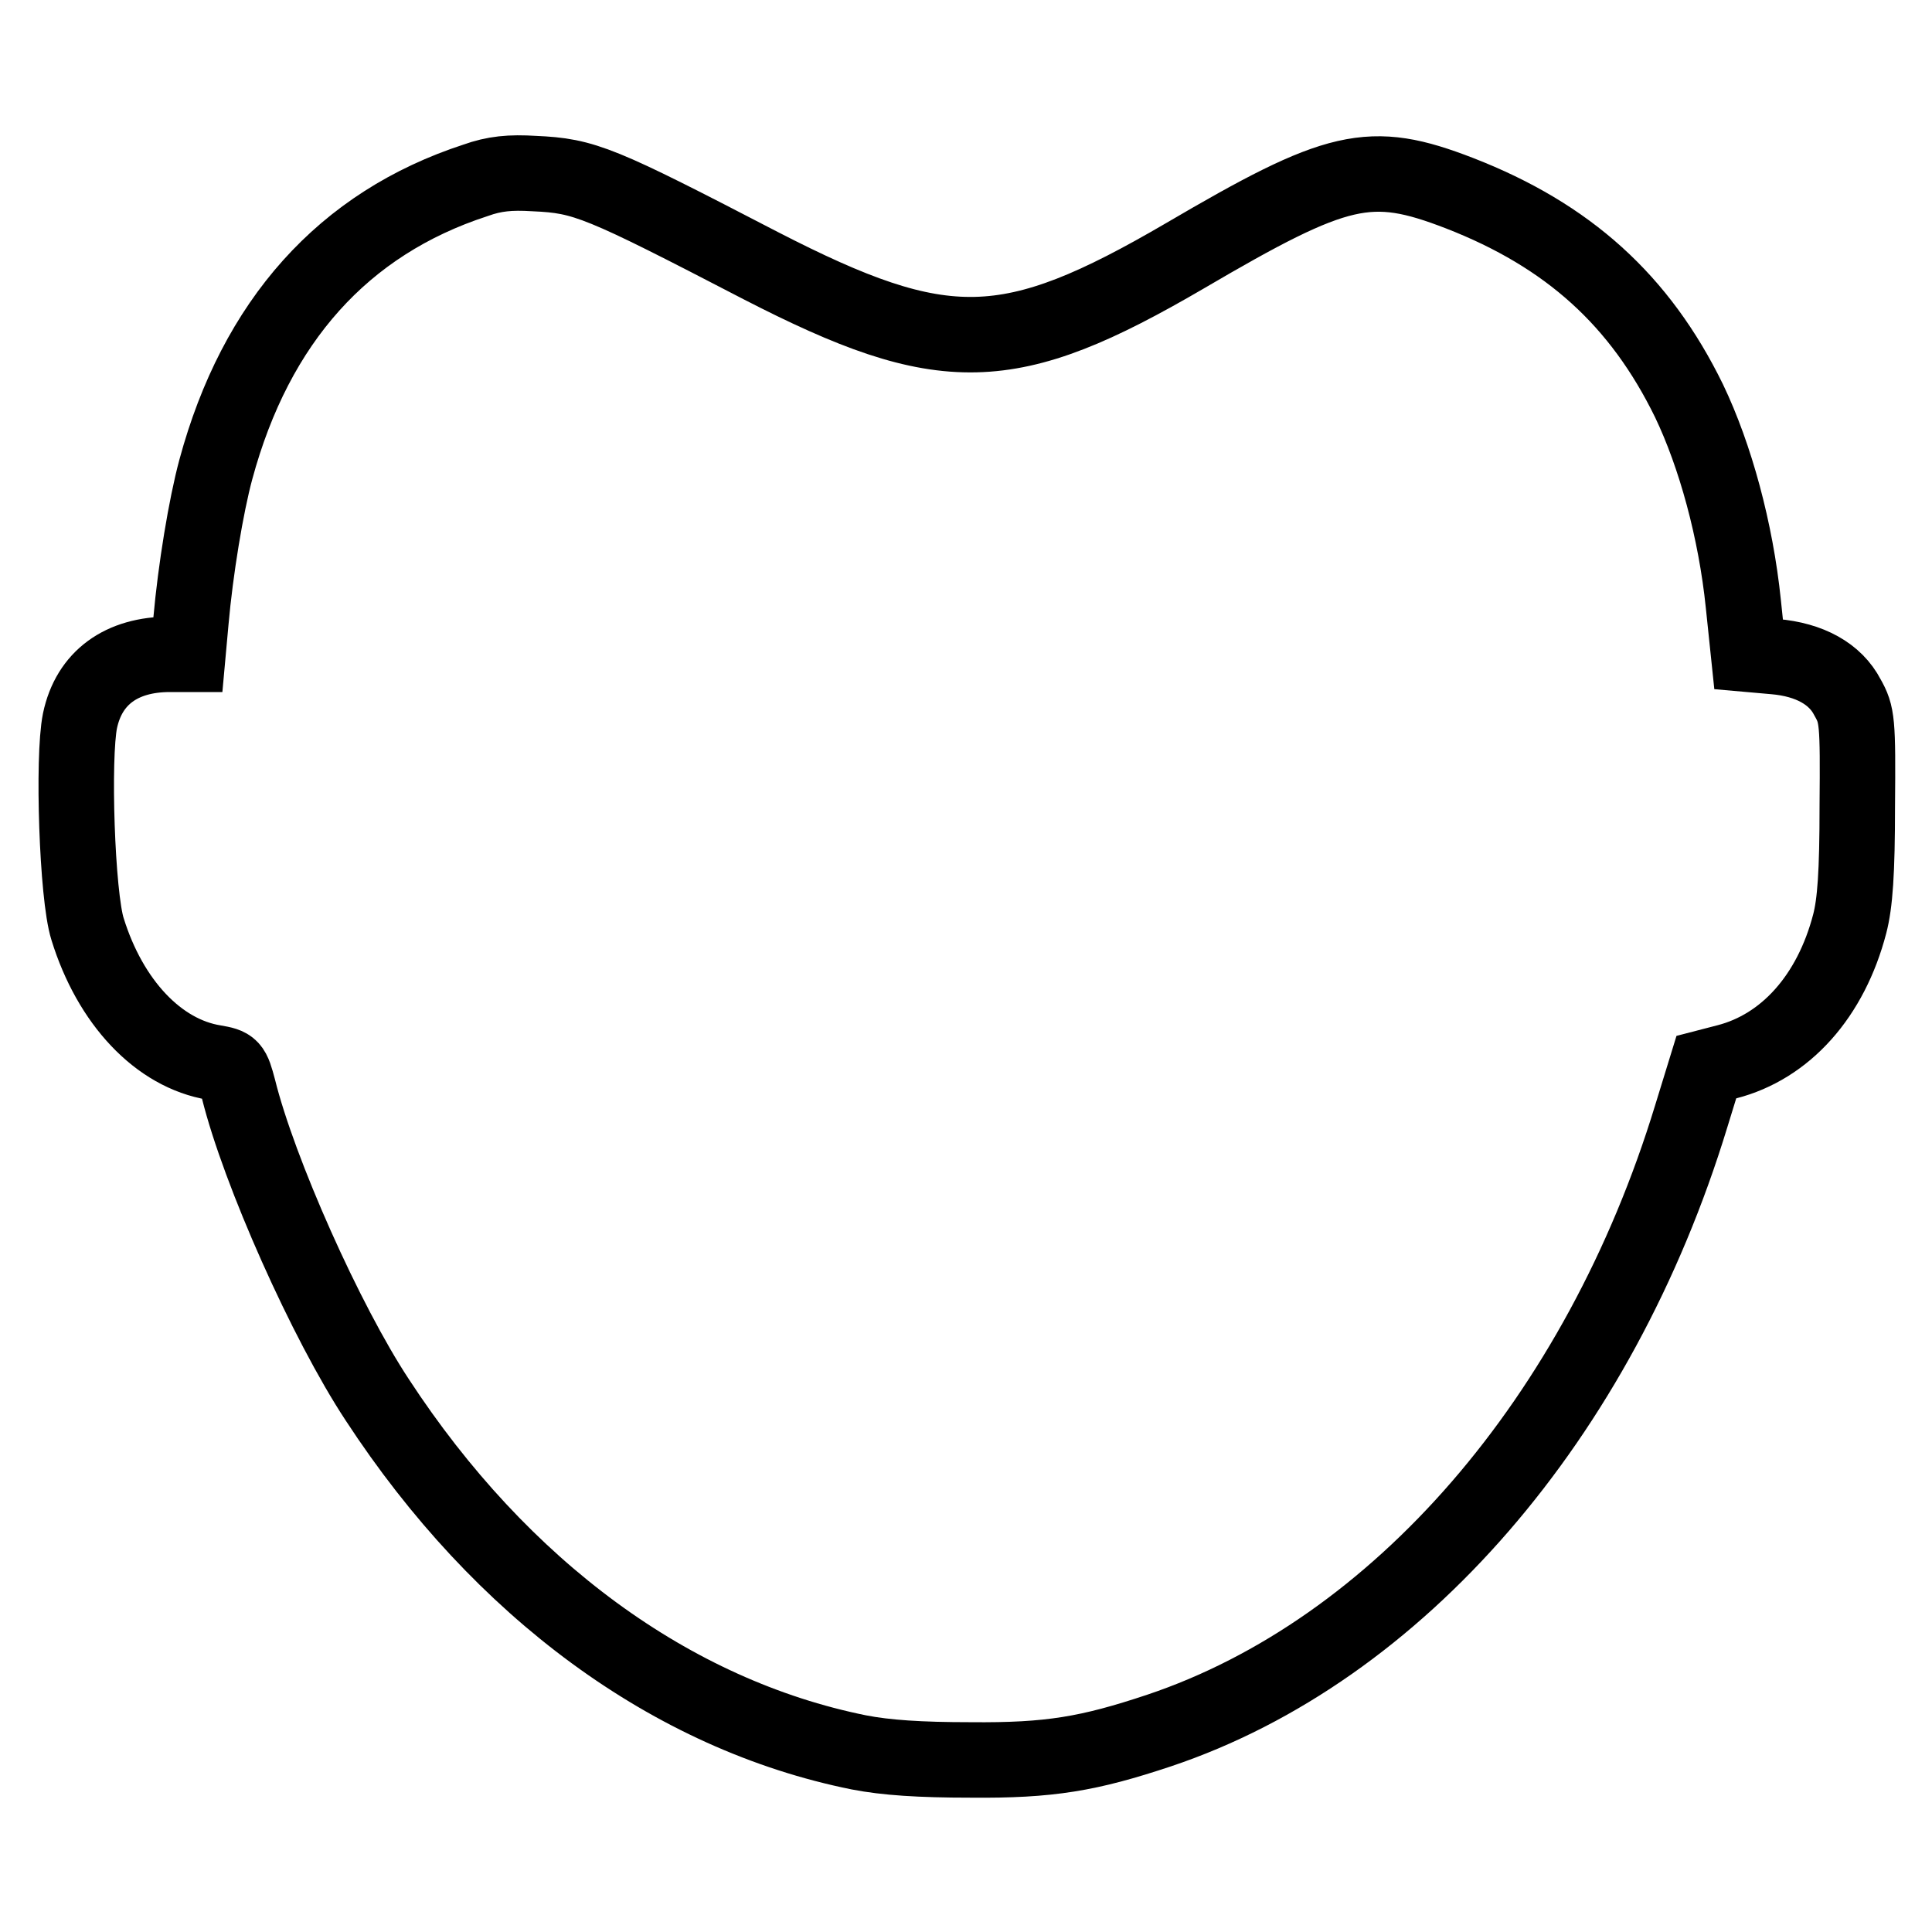 <?xml version="1.0" encoding="utf-8"?>
<!-- Svg Vector Icons : http://www.onlinewebfonts.com/icon -->
<!DOCTYPE svg PUBLIC "-//W3C//DTD SVG 1.1//EN" "http://www.w3.org/Graphics/SVG/1.1/DTD/svg11.dtd">
<svg version="1.1" xmlns="http://www.w3.org/2000/svg" xmlns:xlink="http://www.w3.org/1999/xlink" x="0px" y="0px" viewBox="0 0 256 256" enable-background="new 0 0 256 256" xml:space="preserve">
<g><g><g><path stroke-width="10" fill-opacity="0" stroke="#000000"  d="M63,23.9c-17.5,5.7-29.1,18.7-34.4,38.3c-1.3,4.8-2.7,13.3-3.3,20.1l-0.4,4.4h-2.4c-6.4,0-10.7,3.1-11.9,8.8c-1,4.9-0.4,23.2,1,27.6c3,9.7,9.4,16.5,16.8,17.7c2.3,0.4,2.4,0.5,3.2,3.5c2.7,10.9,11.6,30.9,18.4,41.2c16.4,25.1,39,41.7,63.8,46.7c3.6,0.7,8.1,1,14.8,1c10.5,0.1,15.7-0.8,25-3.9c31.6-10.6,58.3-41.4,70.5-81.4l2-6.5l2.7-0.7c7.8-2,13.8-8.7,16.3-18.3c0.7-2.7,1-6.7,1-15.6c0.1-11.3,0-12.1-1.3-14.4c-1.6-3.1-5-5-9.7-5.4l-3.4-0.3l-0.7-6.7c-1-9.7-3.7-19.6-7.2-26.9c-6.5-13.3-16-21.9-30.4-27.5c-11.9-4.6-16.1-3.6-36.4,8.3c-23.3,13.6-31.9,13.8-56.2,1.3C79.4,24.1,77.5,23.3,70.8,23C67.6,22.8,65.5,23,63,23.9z"/></g></g></g>
</svg>